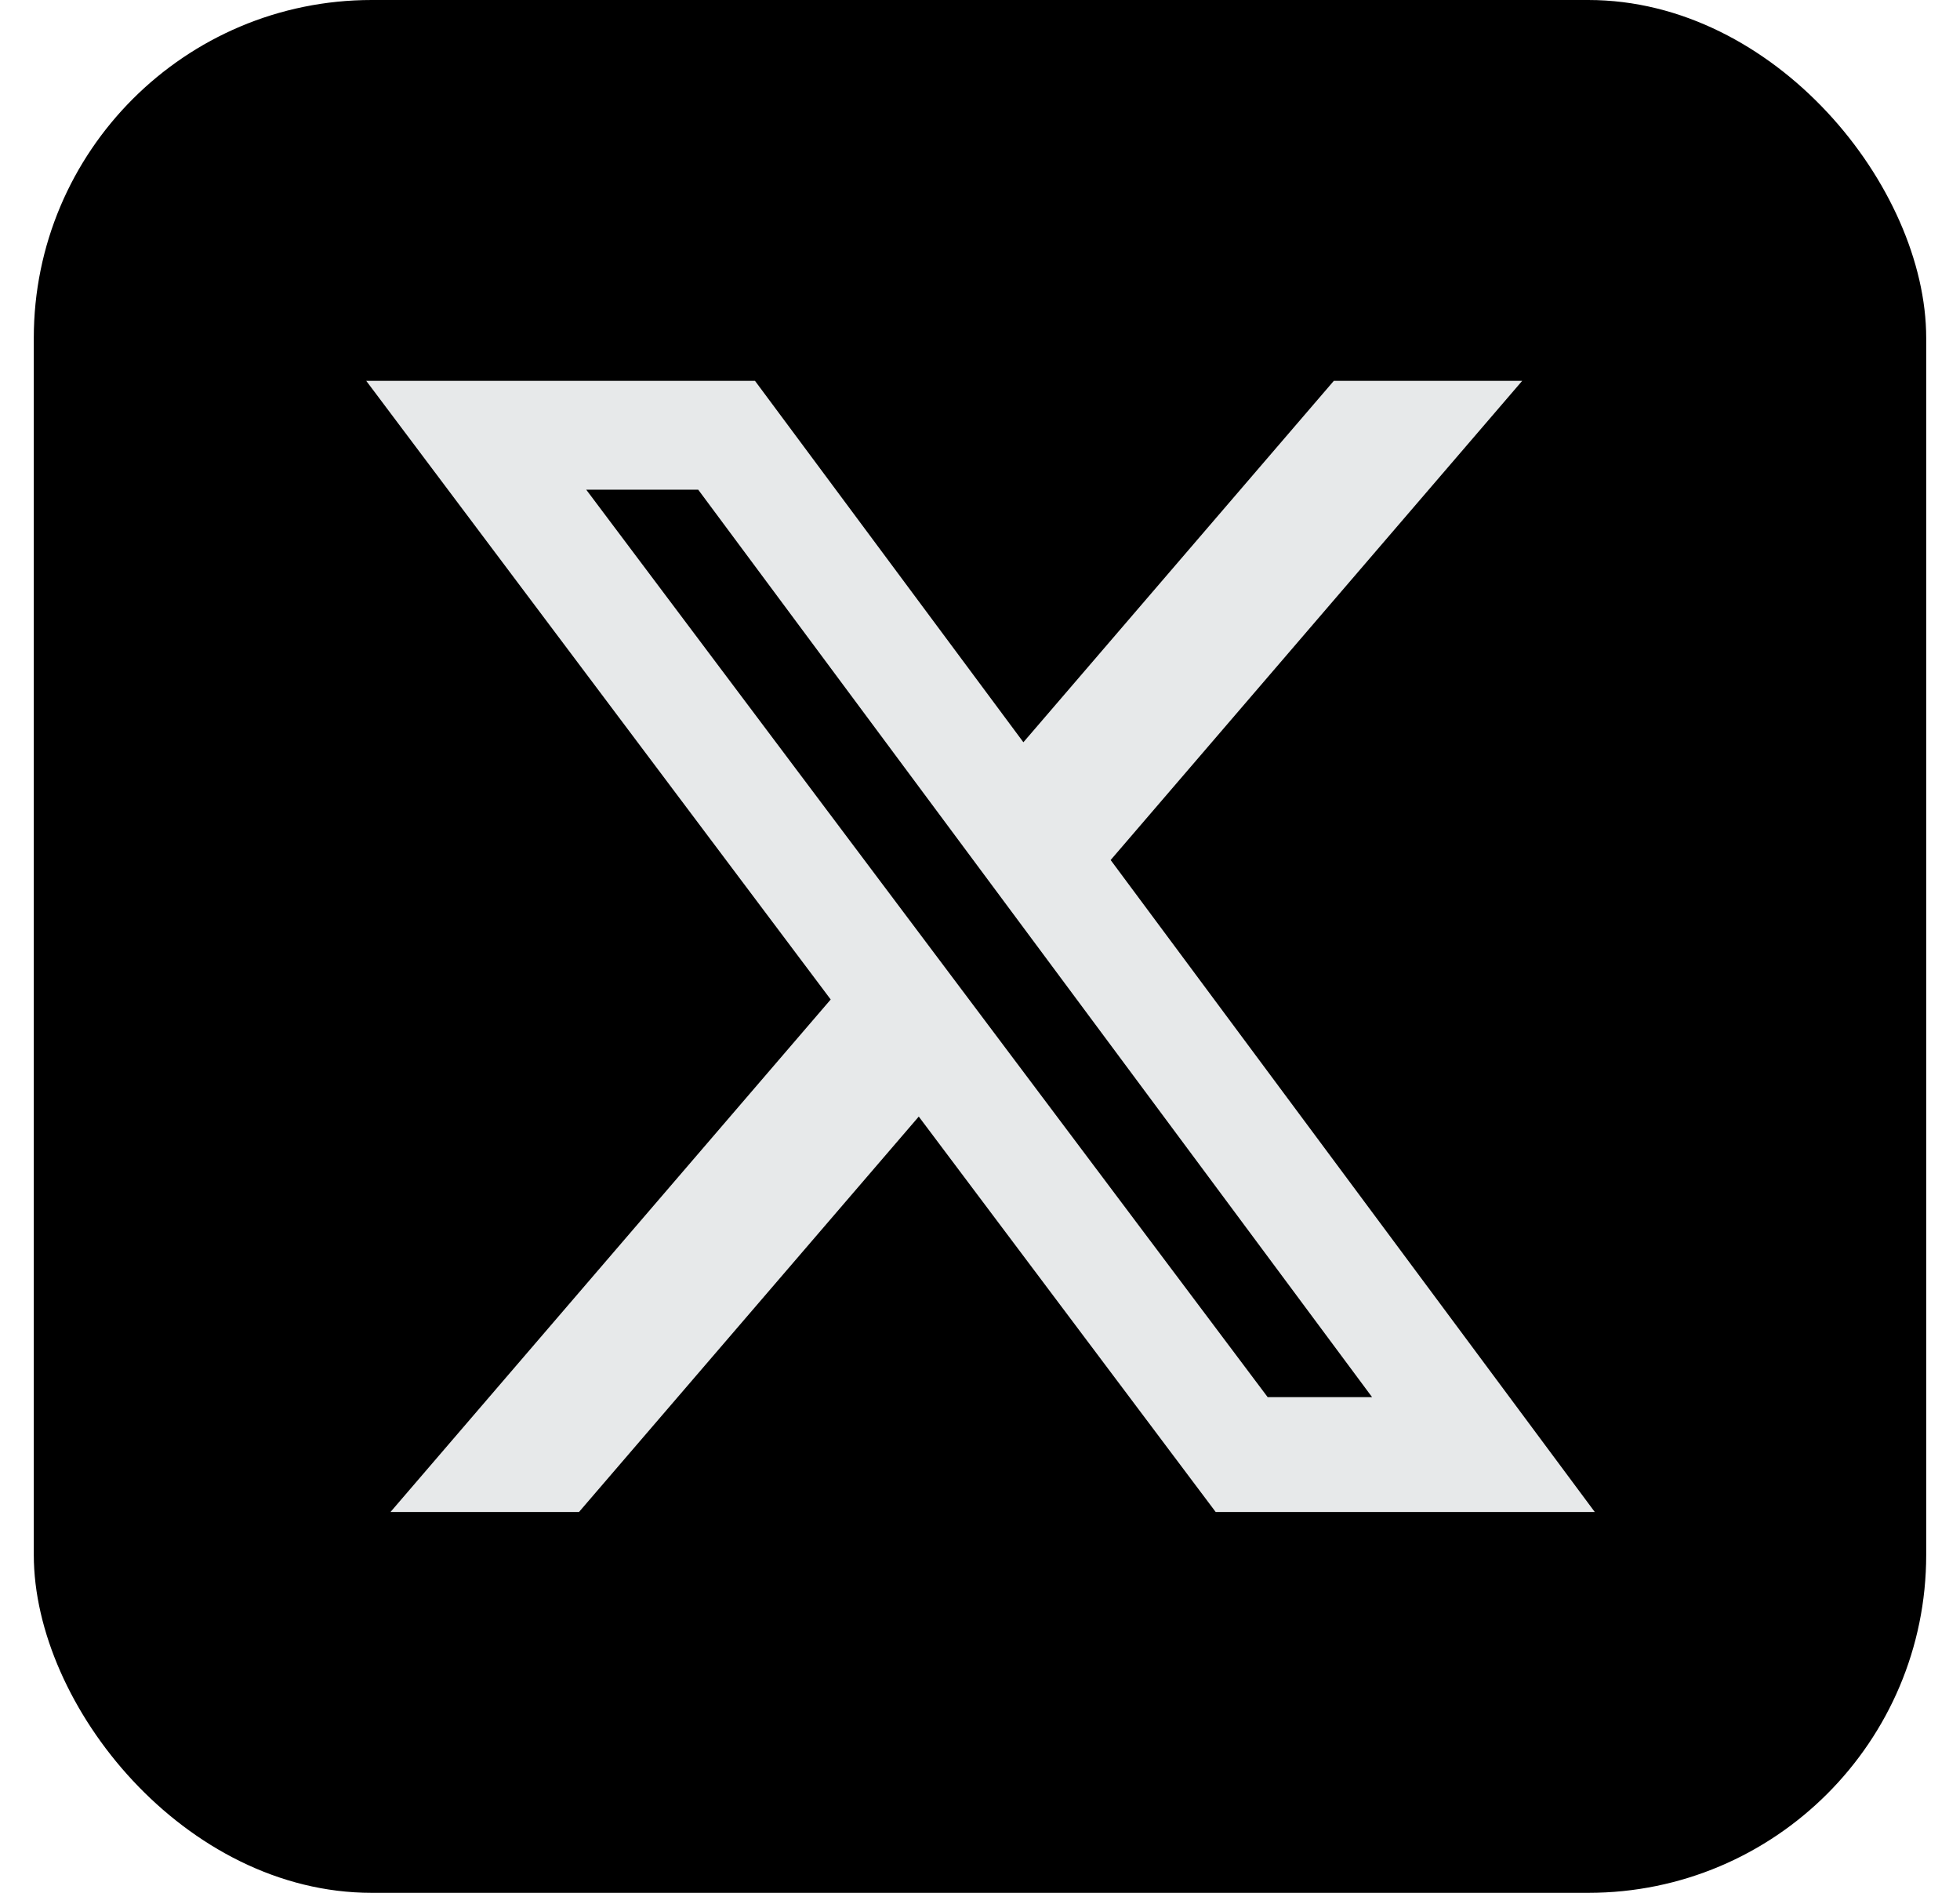 <svg width="29" height="28" viewBox="0 0 29 28" fill="none" xmlns="http://www.w3.org/2000/svg">
<g clip-path="url(#clip0_36_1050)">
<path d="M28.5 0H0.5V28H28.5V0Z" fill="black"/>
<path d="M19.735 5.634H22.522L16.433 12.722L23.596 22.366H17.987L13.594 16.517L8.567 22.366H5.778L12.291 14.785L5.419 5.634H11.171L15.142 10.98L19.735 5.634ZM18.756 20.667H20.301L10.331 7.244H8.674L18.756 20.667Z" fill="#E7E9EA"/>
</g>
<defs>
<clipPath id="clip0_36_1050">
<rect x="0.5" width="28" height="28" rx="5" fill="white"/>
</clipPath>
</defs>
</svg>

